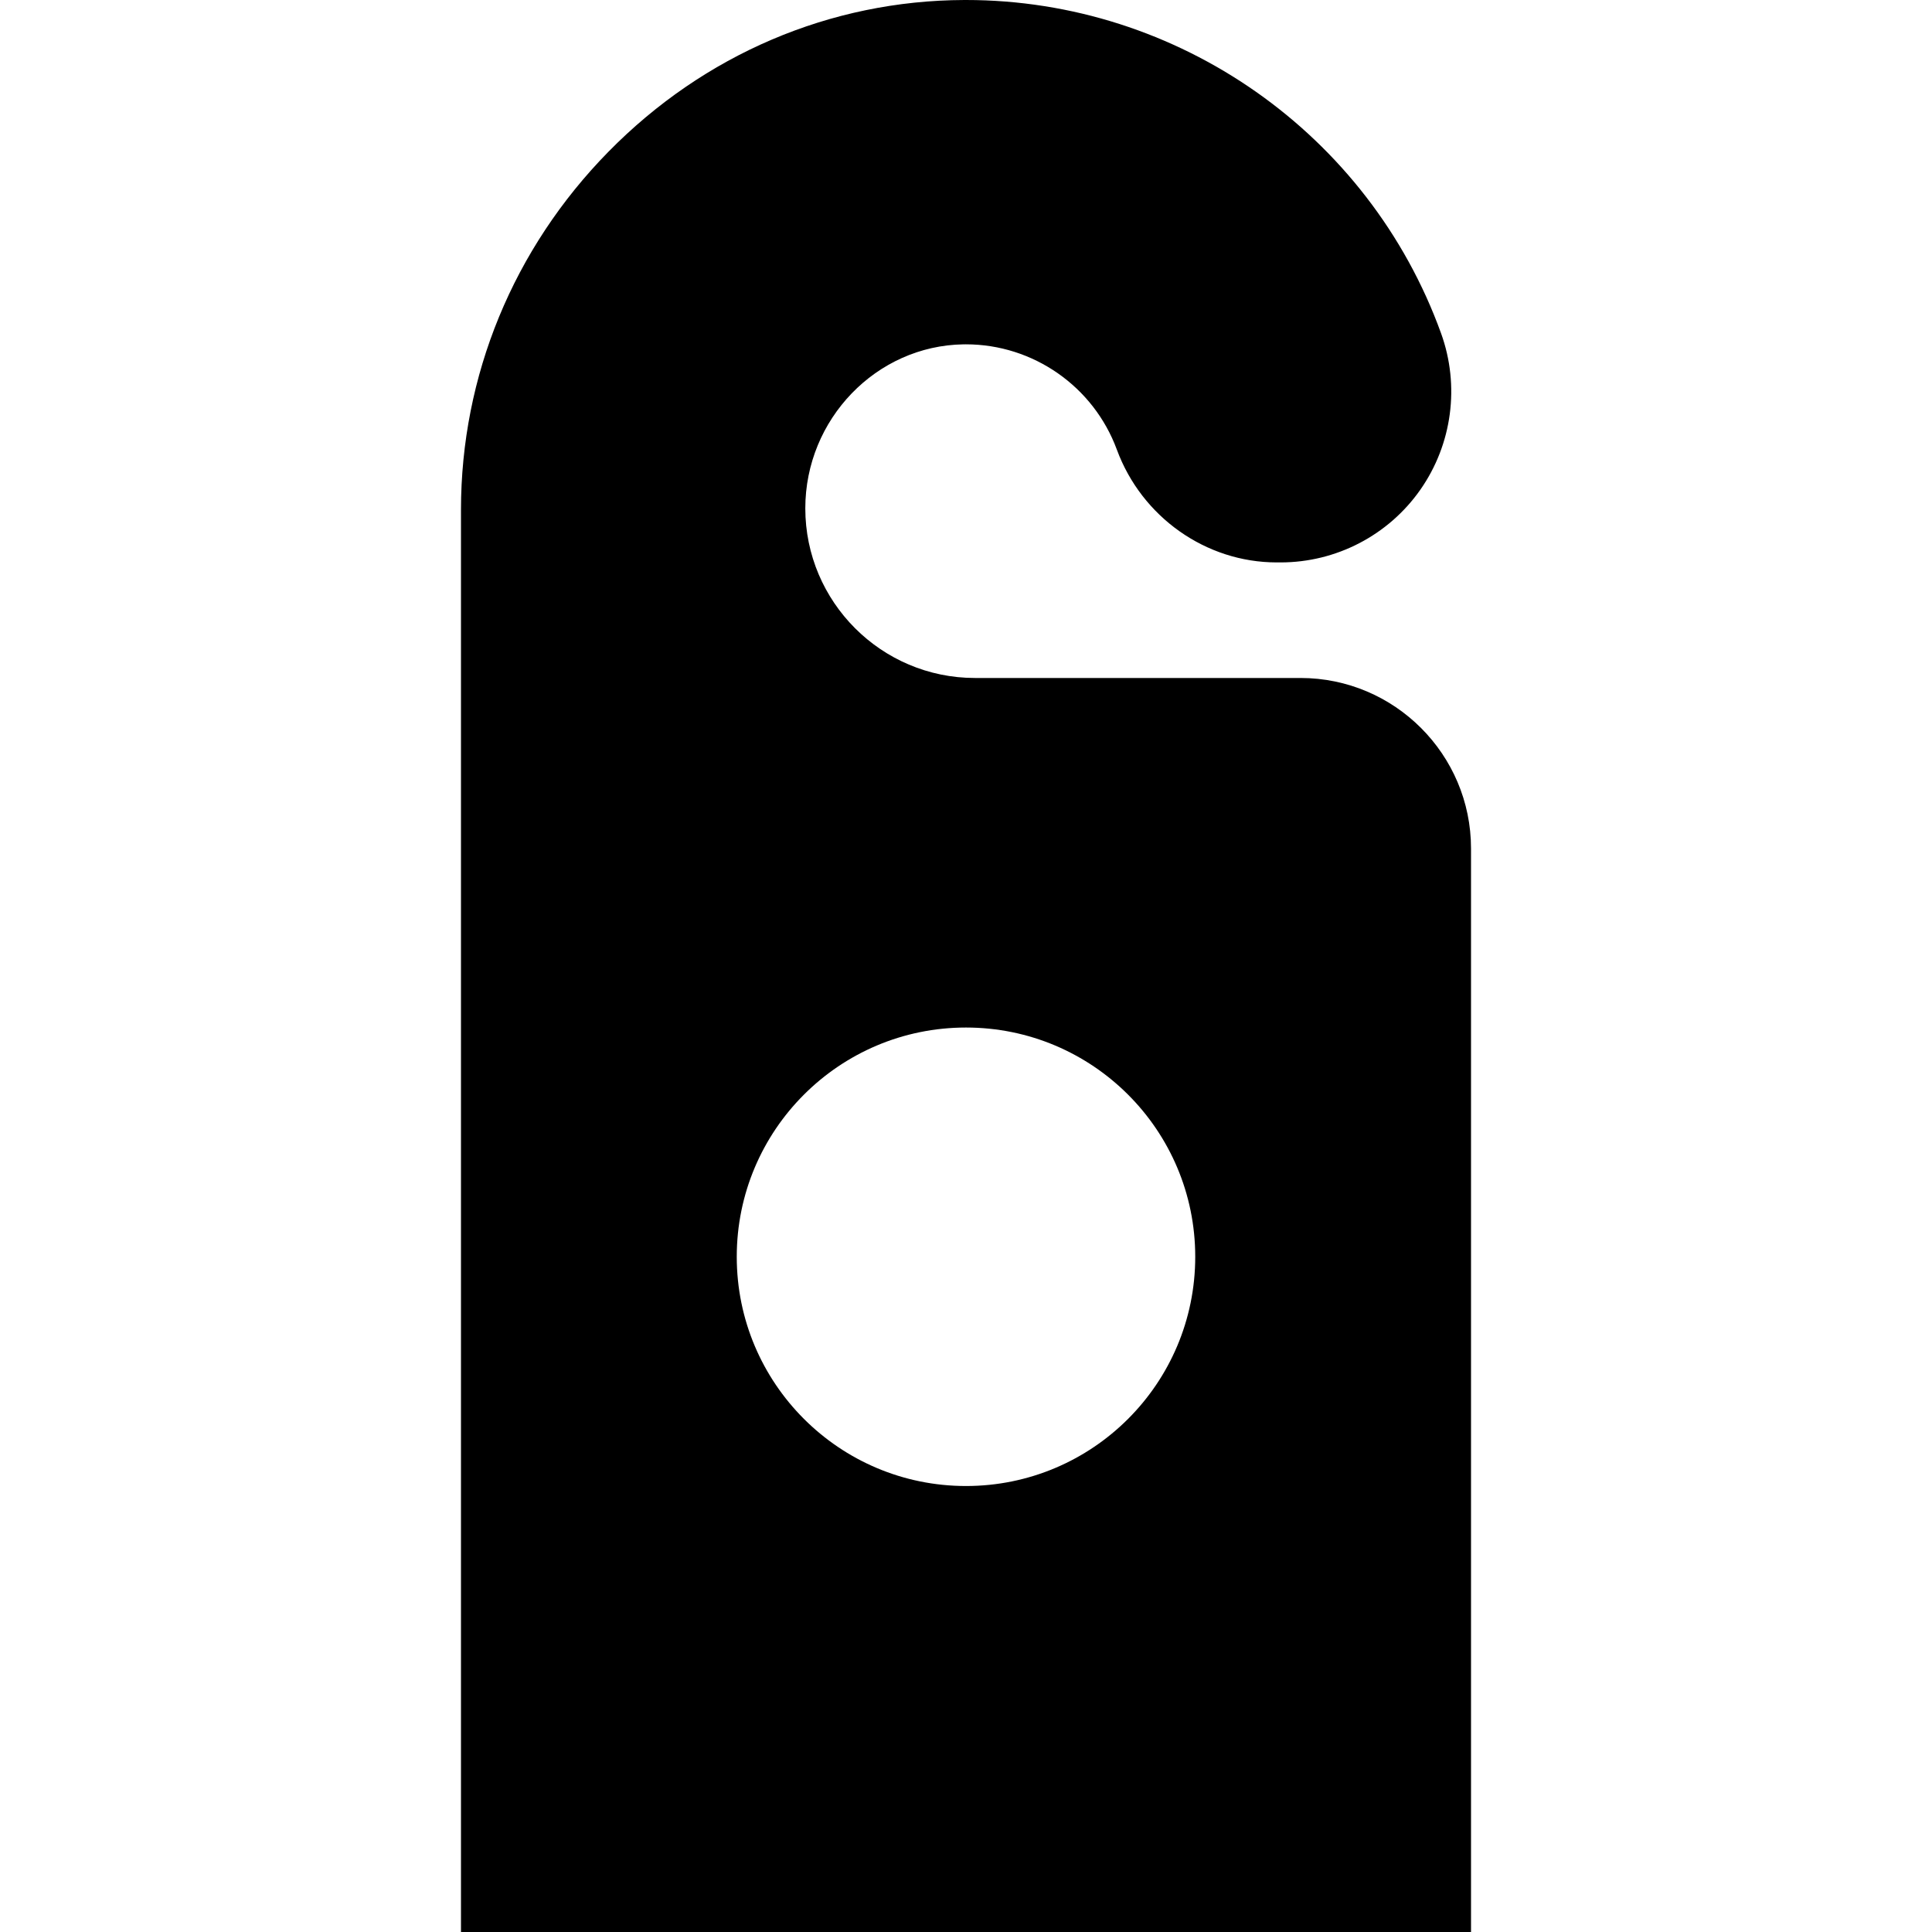 <?xml version="1.0" encoding="iso-8859-1"?>
<!-- Uploaded to: SVG Repo, www.svgrepo.com, Generator: SVG Repo Mixer Tools -->
<svg fill="#000000" height="800px" width="800px" version="1.1" id="Layer_1" xmlns="http://www.w3.org/2000/svg" xmlns:xlink="http://www.w3.org/1999/xlink" 
	 viewBox="0 0 511.999 511.999" xml:space="preserve">
<g>
	<g>
		<path d="M344.647,179.672h-86.274c-24.79,0-44.959-20.169-44.959-44.959v-0.001c0-23.609,18.805-43.103,41.918-43.456
			c0.218-0.003,0.434-0.005,0.651-0.005c17.796,0,33.814,11.146,39.994,27.907c6.592,17.875,23.613,29.886,42.352,29.886h1.058
			c14.715,0,28.543-7.189,36.991-19.229c8.479-12.084,10.541-27.599,5.512-41.501C362.767,35.439,312.215,0,255.989,0
			c-0.151,0-0.311,0.001-0.462,0.001c-35.464,0.123-68.949,14.405-94.286,40.213c-25.2,25.668-39.077,59.375-39.077,94.91v376.876
			h267.671v-287.14C389.835,199.943,369.564,179.672,344.647,179.672z M255.999,393.808c-33.552,0-60.751-27.199-60.751-60.751
			s27.199-60.751,60.751-60.751c33.552,0,60.751,27.199,60.751,60.751S289.552,393.808,255.999,393.808z"/>
	</g>
</g>
</svg>